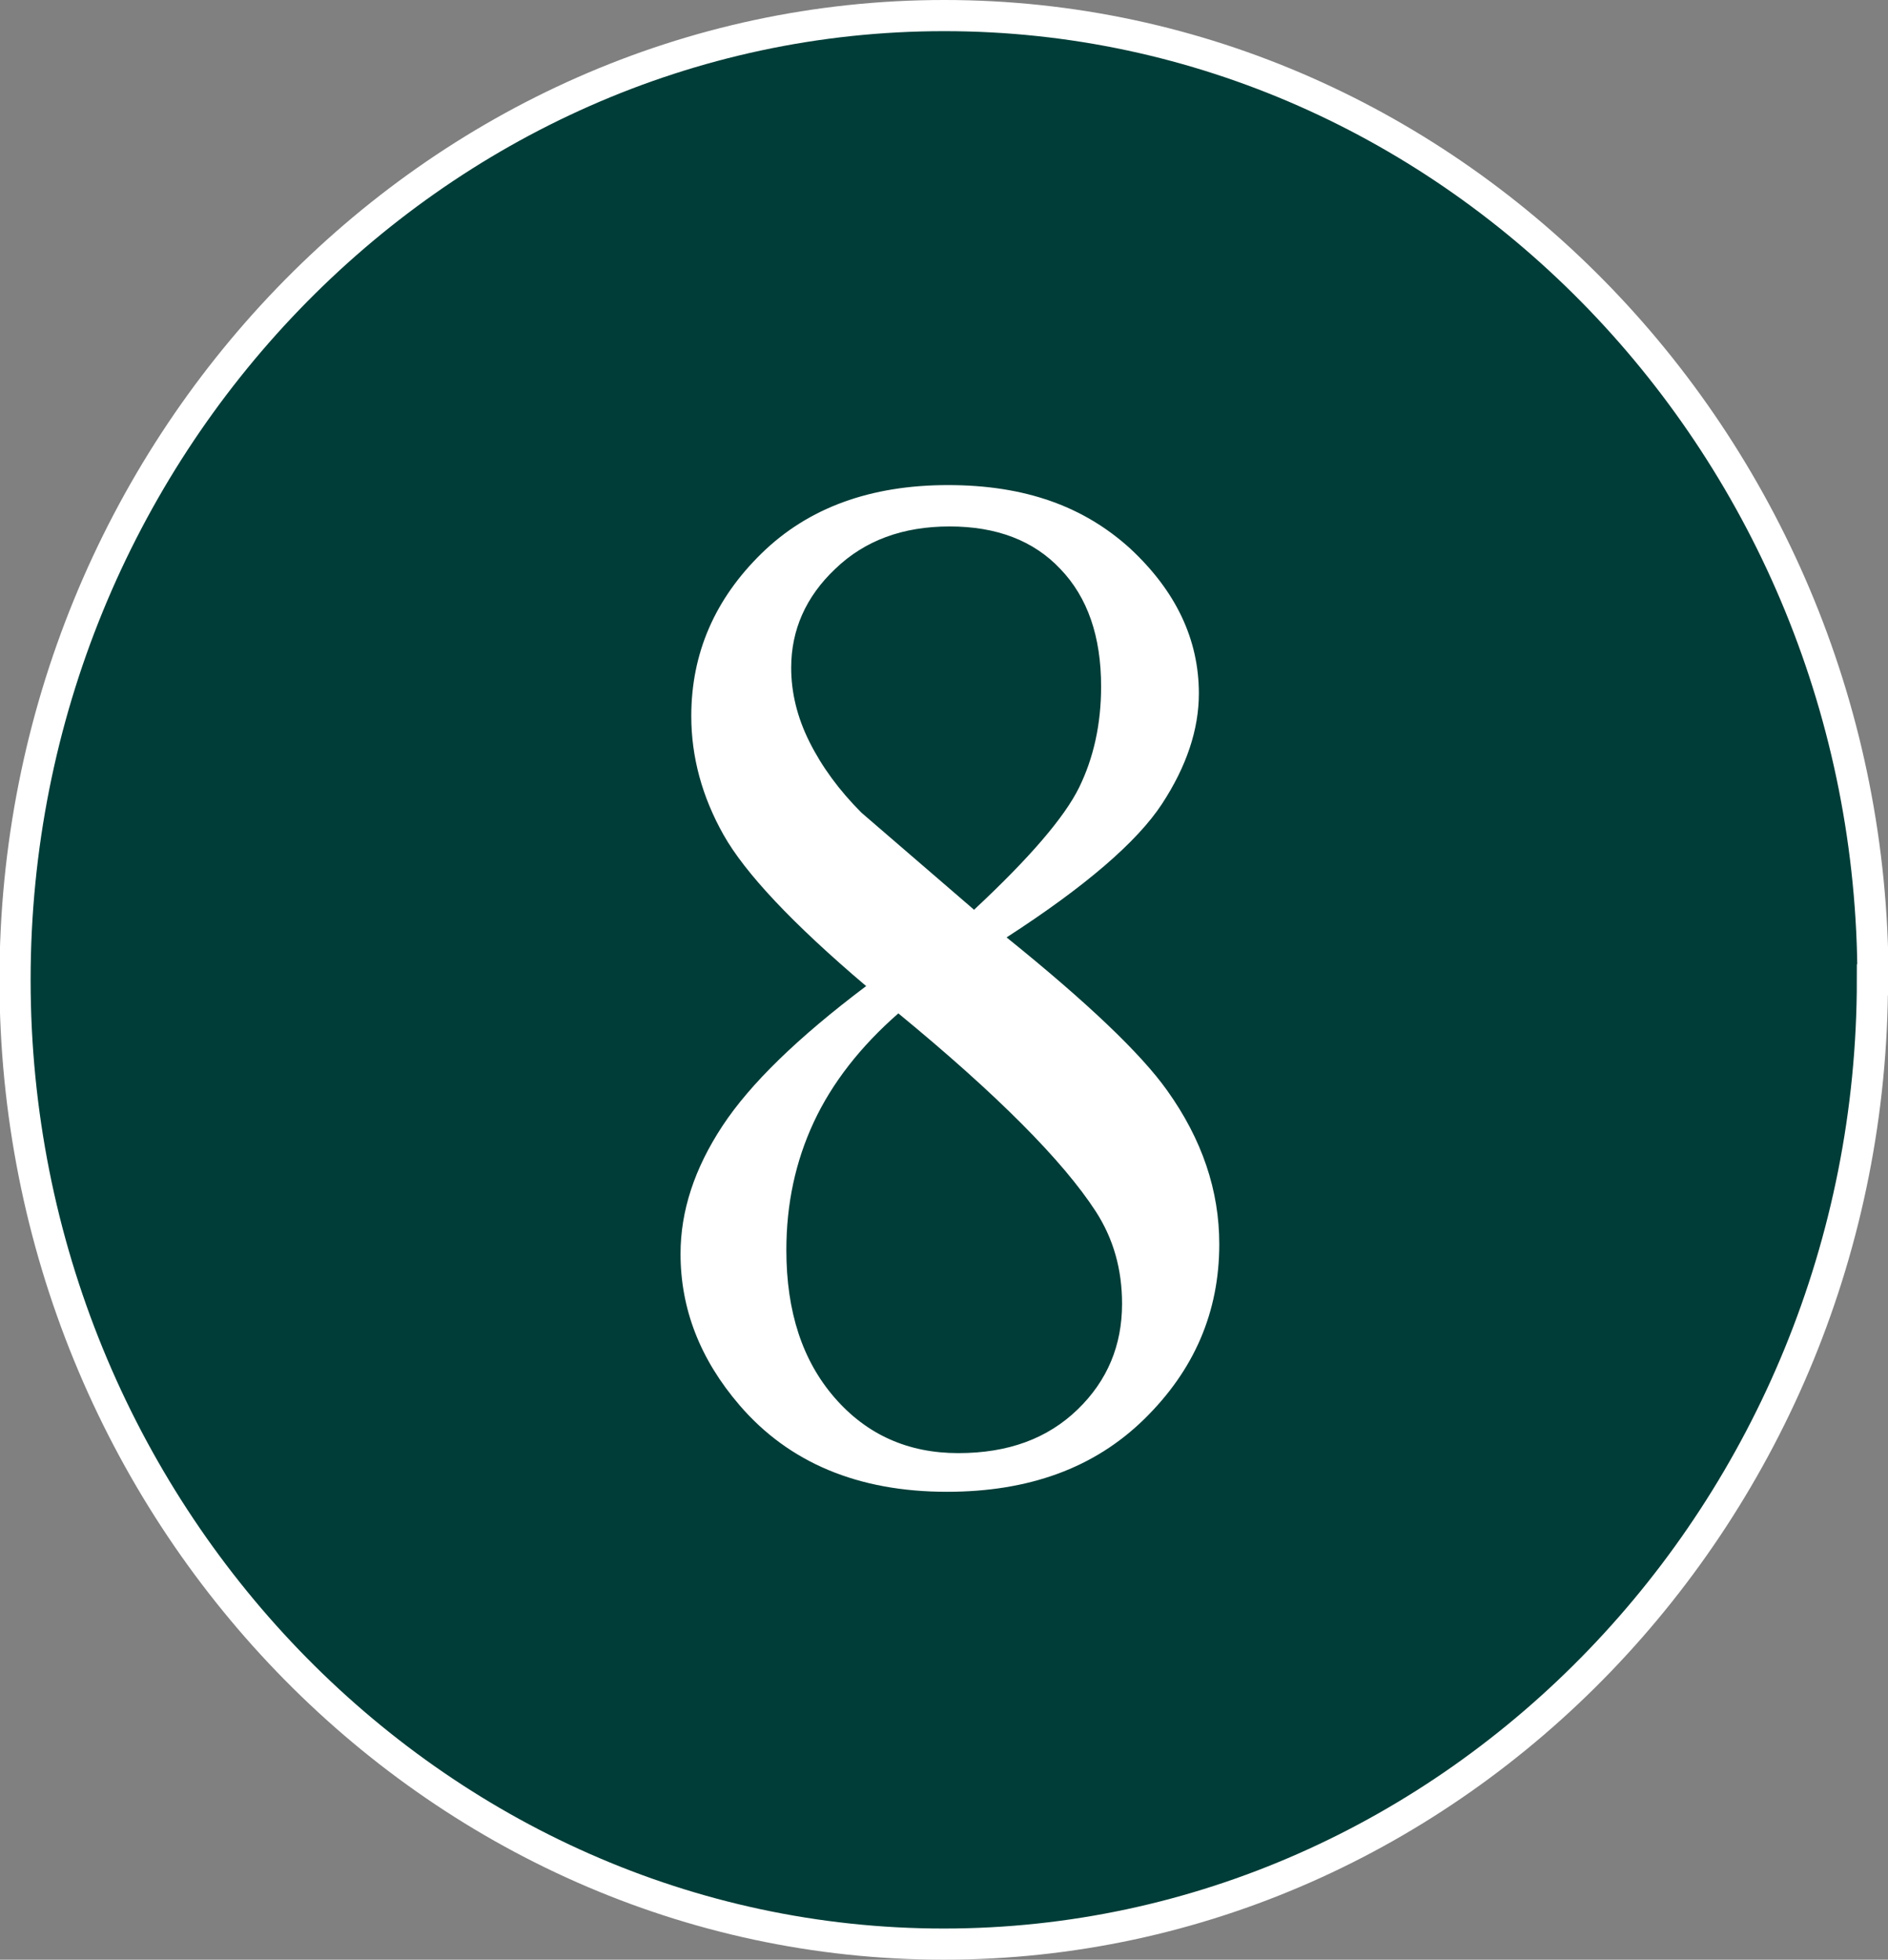 <?xml version="1.0" encoding="UTF-8"?>
<svg id="_レイヤー_2" data-name="レイヤー 2" xmlns="http://www.w3.org/2000/svg" viewBox="0 0 35.15 36.48">
  <rect x="0" y="0" width="35.15" height="36.48" fill="#808080" stroke="none"/>
  <defs>
    <style>
      .cls-1 {
        fill: #fff;
      }

      .cls-2 {
        fill: none;
        stroke: #fff;
        stroke-miterlimit: 10;
        stroke-width: .58px;
      }

      .cls-3 {
        fill: #003d38;
      }
    </style>
  </defs>
  <g id="_デザイン" data-name="デザイン">
    <g>
      <g>
        <path class="cls-3" d="M34.86,18.24c0,9.87-7.78,17.95-17.29,17.95-9.51,0-17.29-8.08-17.29-17.95S8.07.29,17.58.29c9.51,0,17.29,8.08,17.29,17.95Z"/>
        <path class="cls-2" d="M34.86,18.24c0,9.87-7.78,17.95-17.29,17.95-9.51,0-17.29-8.08-17.29-17.95S8.07.29,17.58.29c9.51,0,17.29,8.08,17.29,17.95Z"/>
      </g>
      <path class="cls-1" d="M16.13,18.36c-1.38-1.17-2.26-2.11-2.66-2.82s-.6-1.45-.6-2.21c0-1.17.44-2.18,1.31-3.03.87-.85,2.03-1.27,3.47-1.27s2.53.4,3.39,1.18c.85.79,1.28,1.69,1.28,2.7,0,.67-.23,1.36-.69,2.06-.46.7-1.42,1.53-2.89,2.48,1.5,1.21,2.5,2.16,2.99,2.85.65.91.97,1.86.97,2.86,0,1.27-.47,2.35-1.4,3.26s-2.15,1.35-3.67,1.35c-1.65,0-2.94-.54-3.86-1.61-.74-.86-1.1-1.8-1.1-2.82,0-.8.26-1.59.78-2.38.52-.79,1.41-1.65,2.67-2.6ZM16.73,18.86c-.71.62-1.24,1.3-1.58,2.03-.34.73-.51,1.52-.51,2.38,0,1.15.3,2.06.9,2.75.6.69,1.37,1.03,2.3,1.03s1.66-.27,2.22-.81c.56-.54.83-1.2.83-1.97,0-.64-.16-1.21-.49-1.72-.61-.94-1.83-2.17-3.68-3.69ZM18.14,16.93c1.03-.96,1.68-1.72,1.95-2.27.27-.55.41-1.18.41-1.88,0-.93-.25-1.66-.76-2.19-.5-.53-1.19-.79-2.06-.79s-1.58.26-2.13.79c-.55.52-.82,1.14-.82,1.84,0,.46.11.92.34,1.38.23.46.55.9.97,1.32l2.1,1.81Z"/>
    </g>
  </g>
</svg>